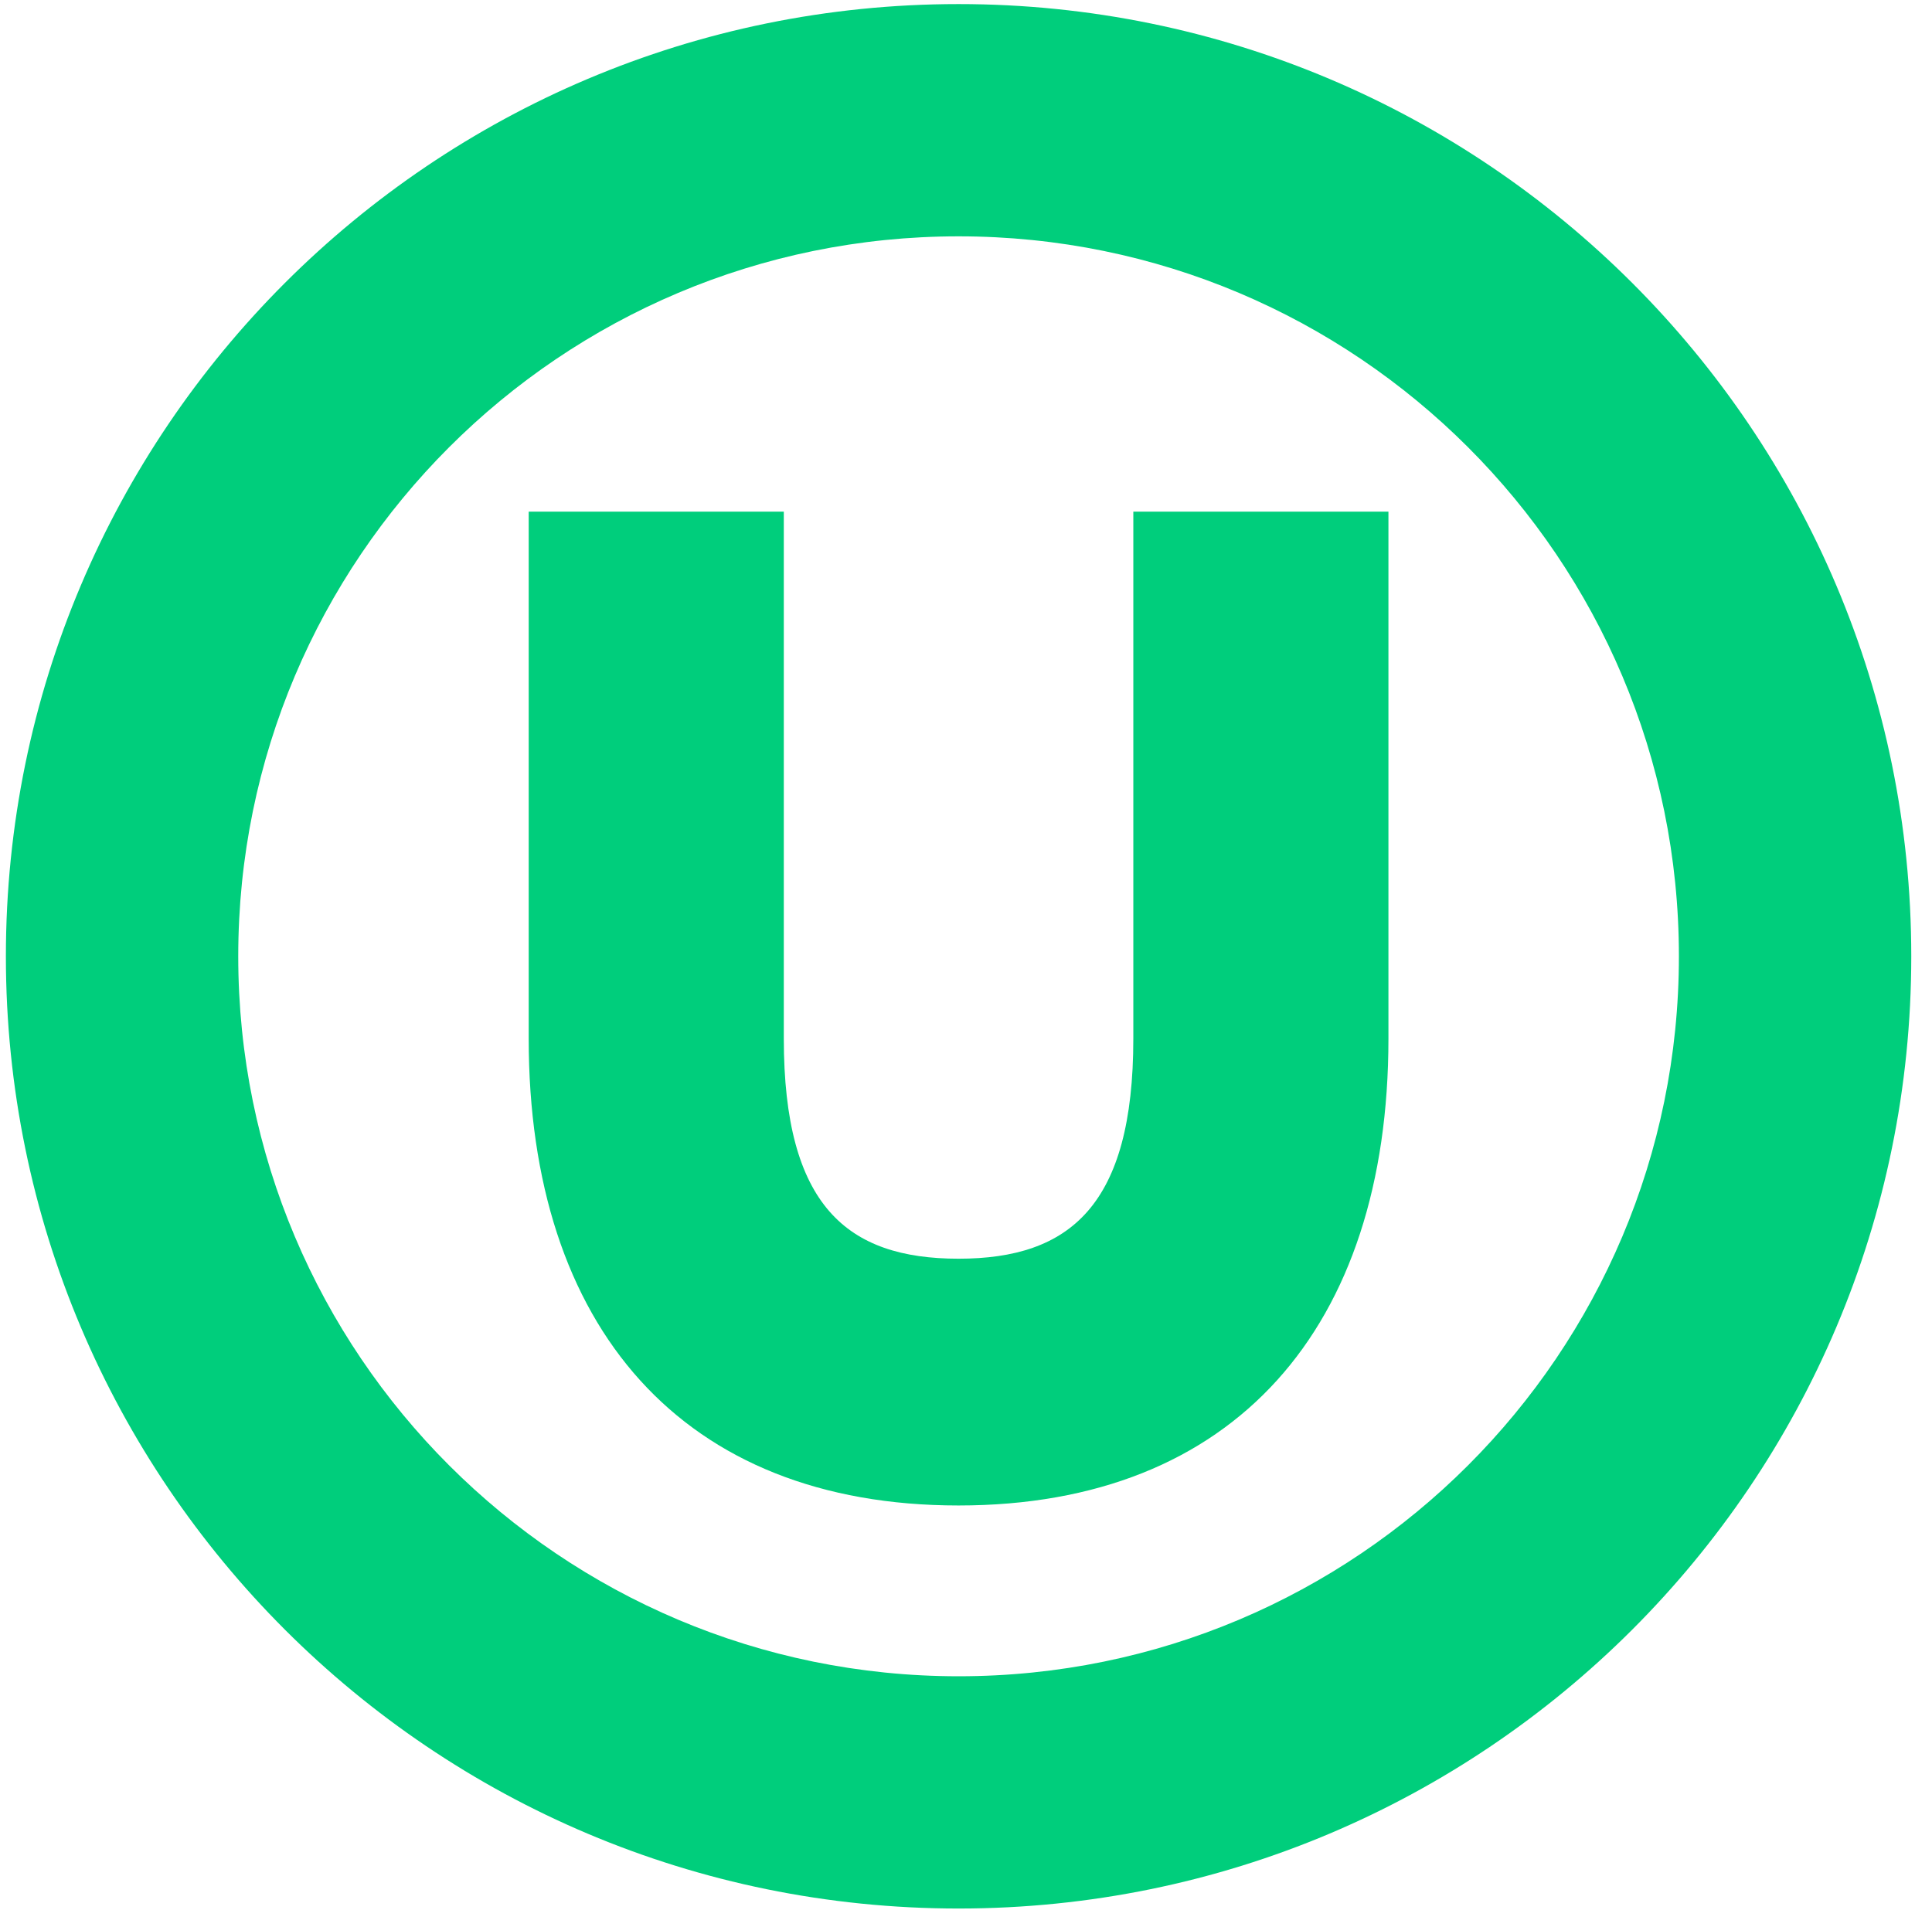 <svg width="89" height="88" viewBox="0 0 89 88" fill="none" xmlns="http://www.w3.org/2000/svg">
<g clip-path="url(#clip0_4282_2328)">
<path d="M10.975 44.062C10.975 62.387 25.827 77.234 44.158 77.234C62.489 77.234 77.341 62.387 77.341 44.062C77.341 25.736 62.489 10.889 44.158 10.889C25.827 10.889 10.975 25.736 10.975 44.062ZM44.158 87.935C19.917 87.935 0.271 68.295 0.271 44.062C0.271 19.829 19.917 0.188 44.158 0.188C68.398 0.188 88.045 19.829 88.045 44.062C88.045 68.295 68.398 87.935 44.158 87.935Z" fill="#00CE7C"/>
<path d="M44.157 69.365C31.446 69.365 24.355 61.161 24.355 47.852V23.574H36.107V47.852C36.107 55.565 39.028 57.995 44.157 57.995C49.286 57.995 52.208 55.543 52.208 47.852V23.574H63.96V47.852C63.96 61.161 56.869 69.365 44.157 69.365Z" fill="#00CE7C"/>
</g>
<defs>
<clipPath id="clip0_4282_2328">
<rect width="89" height="88" fill="white"/>
</clipPath>
</defs>
</svg>
